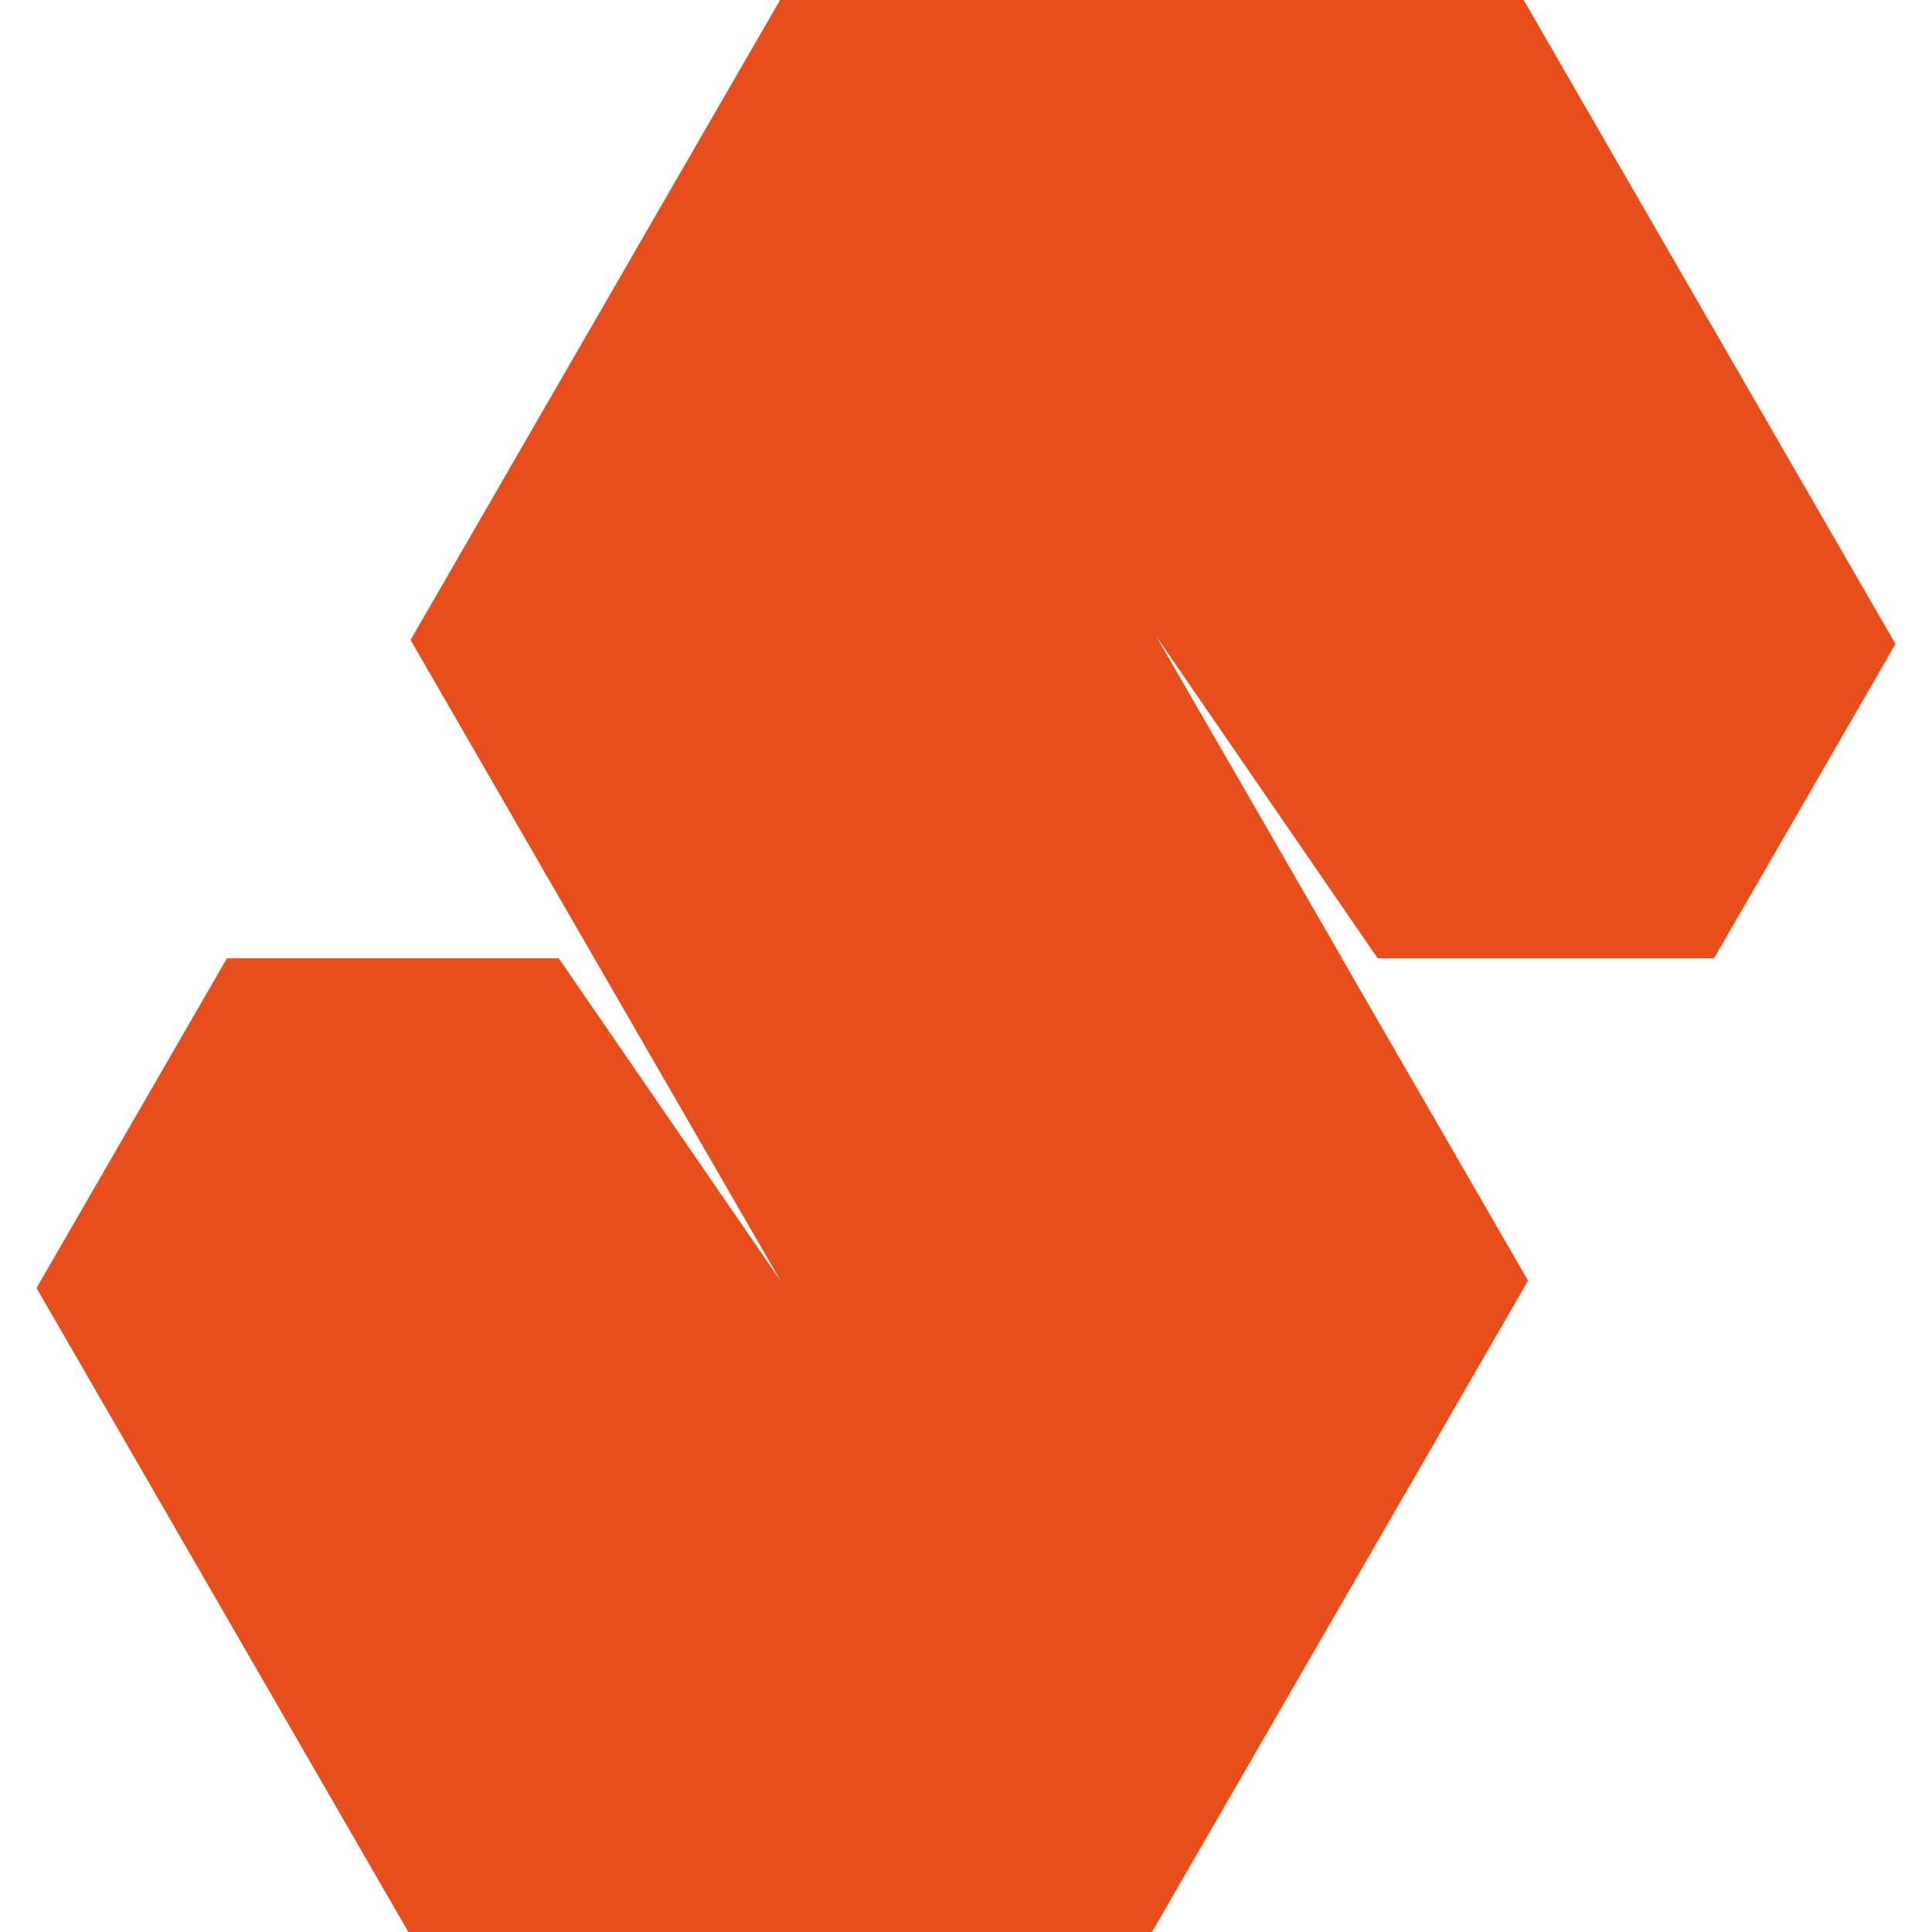 <?xml version="1.0" encoding="UTF-8"?> <svg xmlns="http://www.w3.org/2000/svg" id="Layer_1" data-name="Layer 1" viewBox="0 0 256 256"><defs><style>.cls-1{fill:#e84e1c;}</style></defs><title>swintt-gaming</title><polygon class="cls-1" points="201.89 0 103.36 0 54.4 84.8 54.71 85.33 78.74 126.97 78.74 126.98 78.75 126.98 78.75 126.98 103.38 169.63 103.37 169.64 99.59 164.14 99.59 164.14 76.6 130.71 74.04 126.99 74.04 126.98 30.07 126.98 4.84 170.67 54.11 256 54.11 256 152.64 256 201.91 170.67 201.9 170.65 202.48 169.64 202.44 169.64 177.81 126.99 177.81 126.98 177.83 126.98 153.21 84.32 153.21 84.31 182.54 126.97 182.54 126.98 226.53 126.98 227.08 126.98 227.1 127.01 227.1 127.01 251.16 85.33 201.89 0"></polygon></svg> 